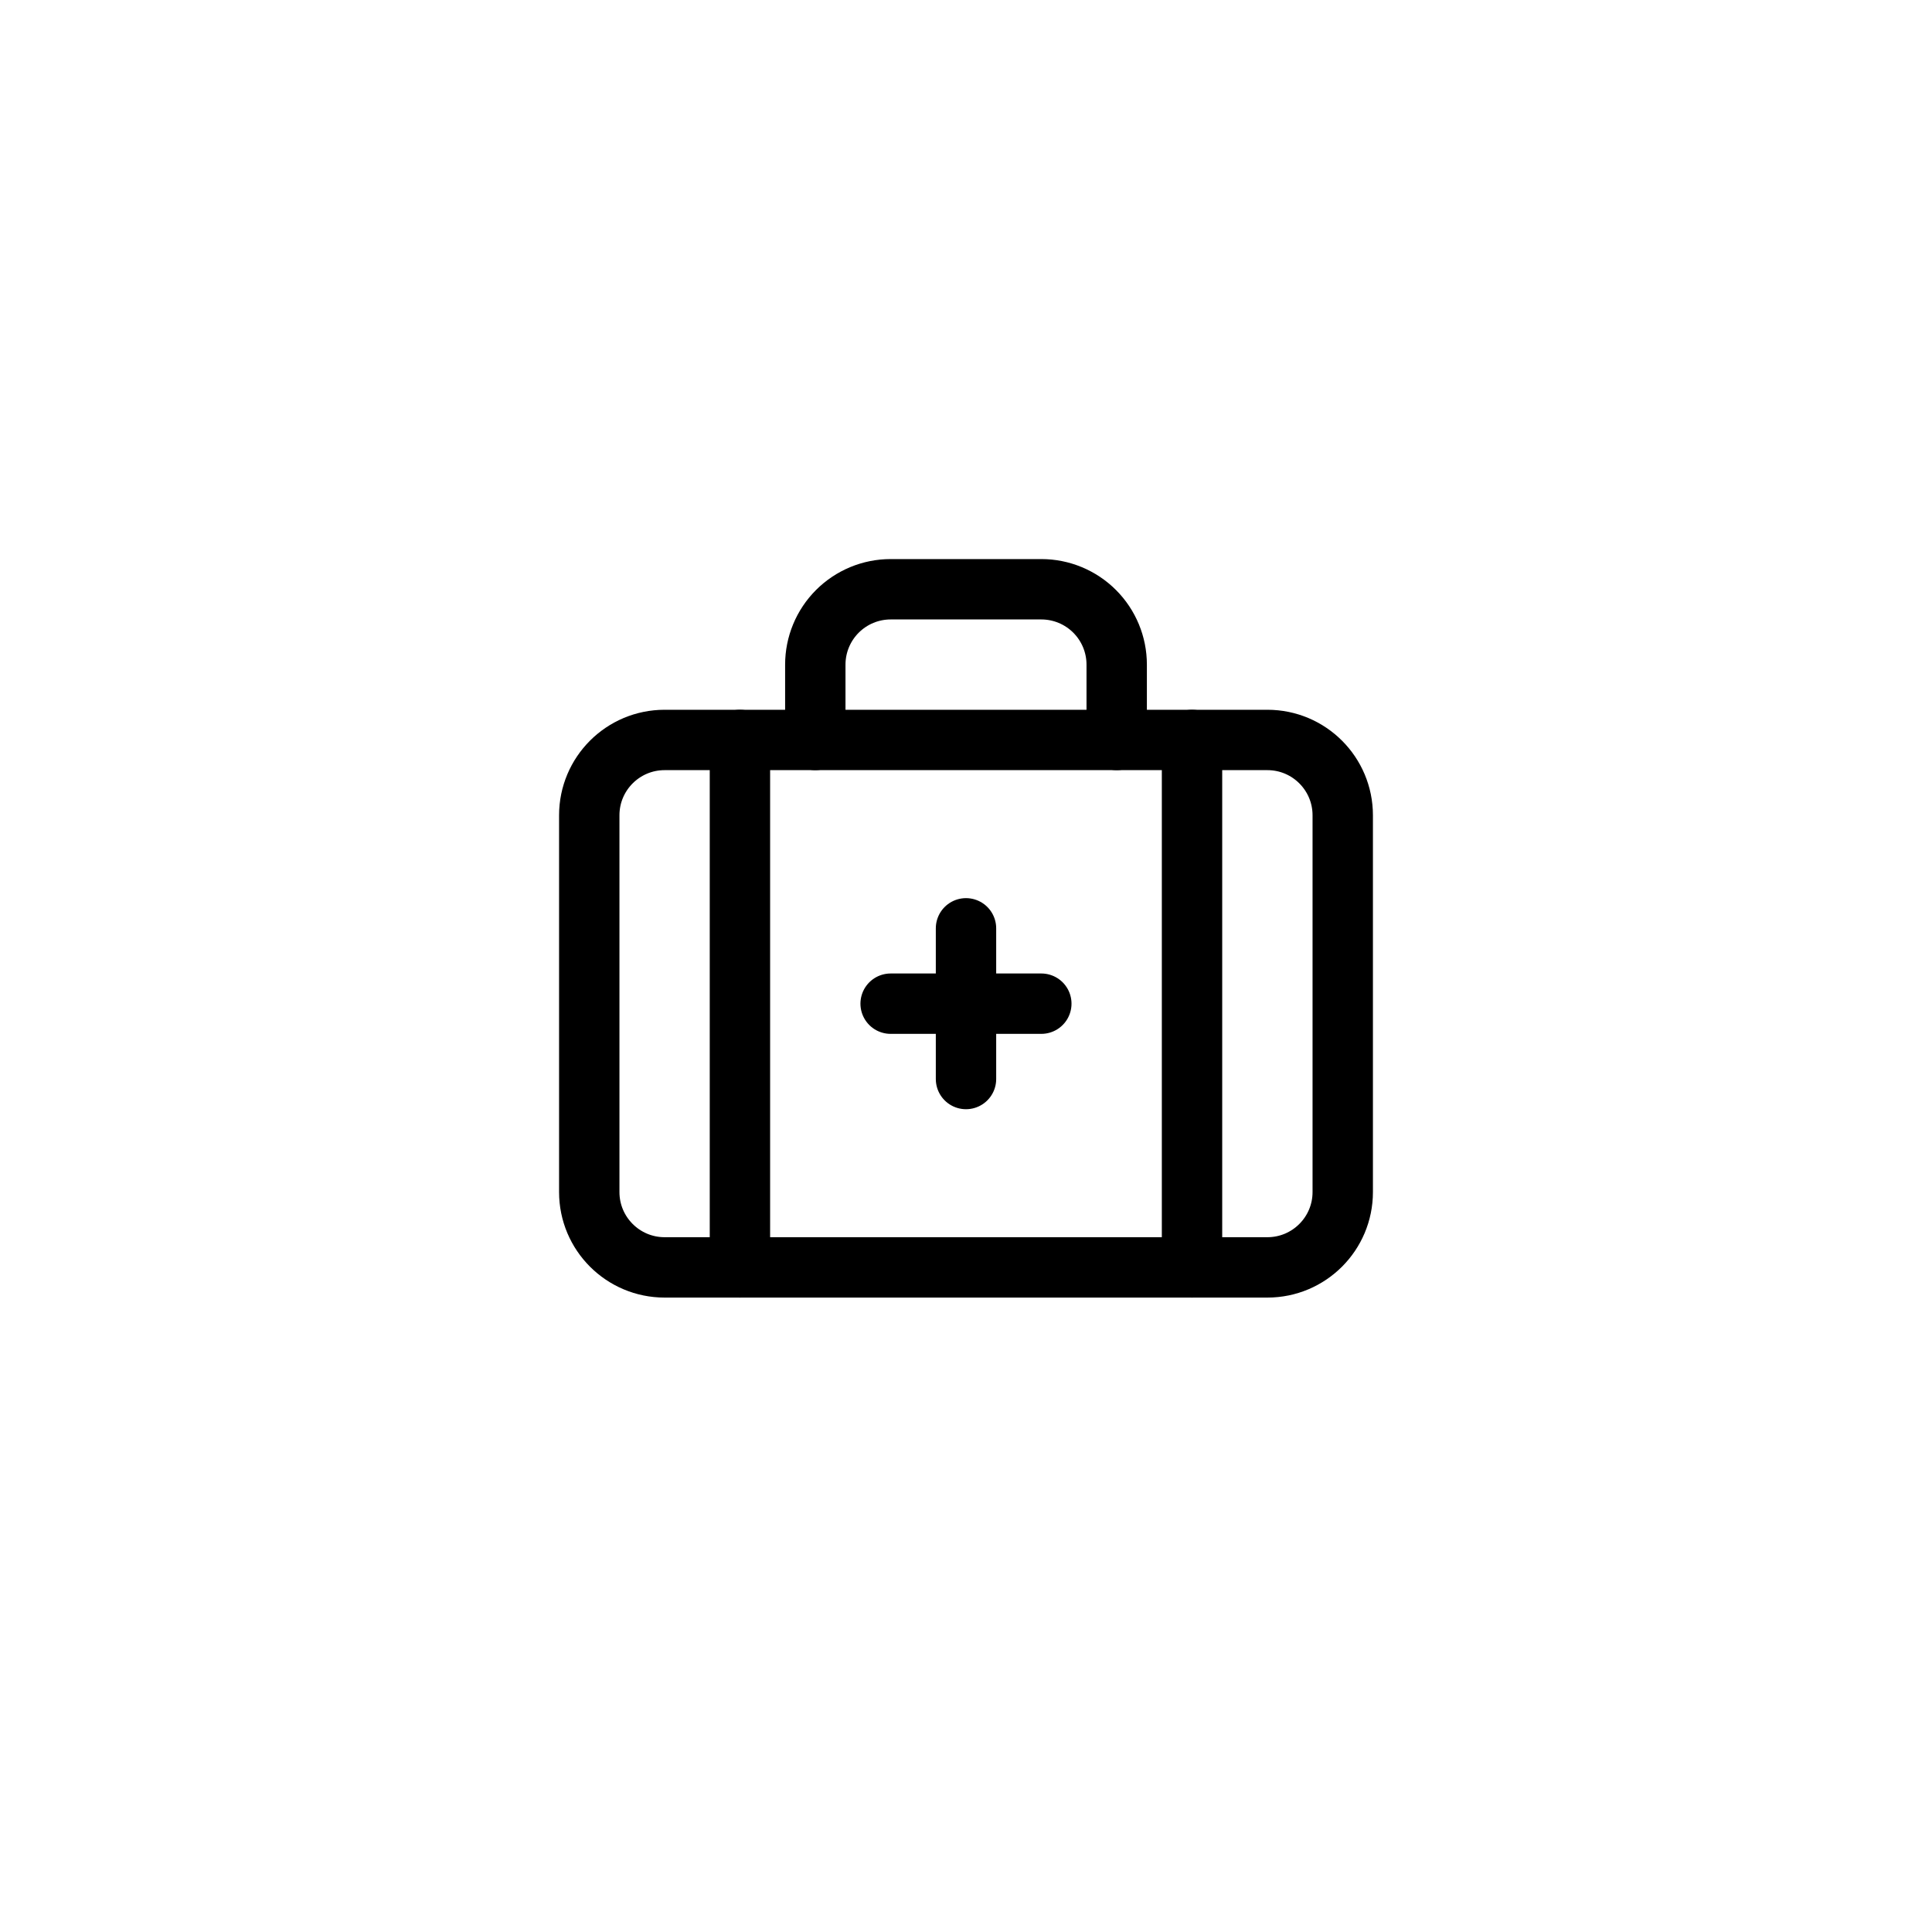 <svg width="80" height="80" viewBox="0 0 80 80" fill="none" xmlns="http://www.w3.org/2000/svg">
<path d="M40 38.44V44.68" stroke="black" stroke-width="2.5" stroke-linecap="round" stroke-linejoin="round"/>
<path d="M43.119 41.56H36.879" stroke="black" stroke-width="2.5" stroke-linecap="round" stroke-linejoin="round"/>
<path d="M46.24 30.64V27.52C46.24 26.692 45.911 25.899 45.326 25.314C44.741 24.729 43.947 24.4 43.12 24.4H36.88C36.052 24.4 35.259 24.729 34.674 25.314C34.089 25.899 33.76 26.692 33.76 27.52V30.64" stroke="black" stroke-width="2.5" stroke-linecap="round" stroke-linejoin="round"/>
<path d="M49.359 30.64V52.48" stroke="black" stroke-width="2.5" stroke-linecap="round" stroke-linejoin="round"/>
<path d="M30.639 30.64V52.48" stroke="black" stroke-width="2.5" stroke-linecap="round" stroke-linejoin="round"/>
<path d="M52.48 30.64H27.52C25.797 30.64 24.4 32.036 24.4 33.76V49.36C24.4 51.083 25.797 52.48 27.52 52.48H52.48C54.203 52.48 55.6 51.083 55.6 49.36V33.76C55.6 32.036 54.203 30.64 52.48 30.64Z" stroke="black" stroke-width="2.5" stroke-linecap="round" stroke-linejoin="round"/>
</svg>
